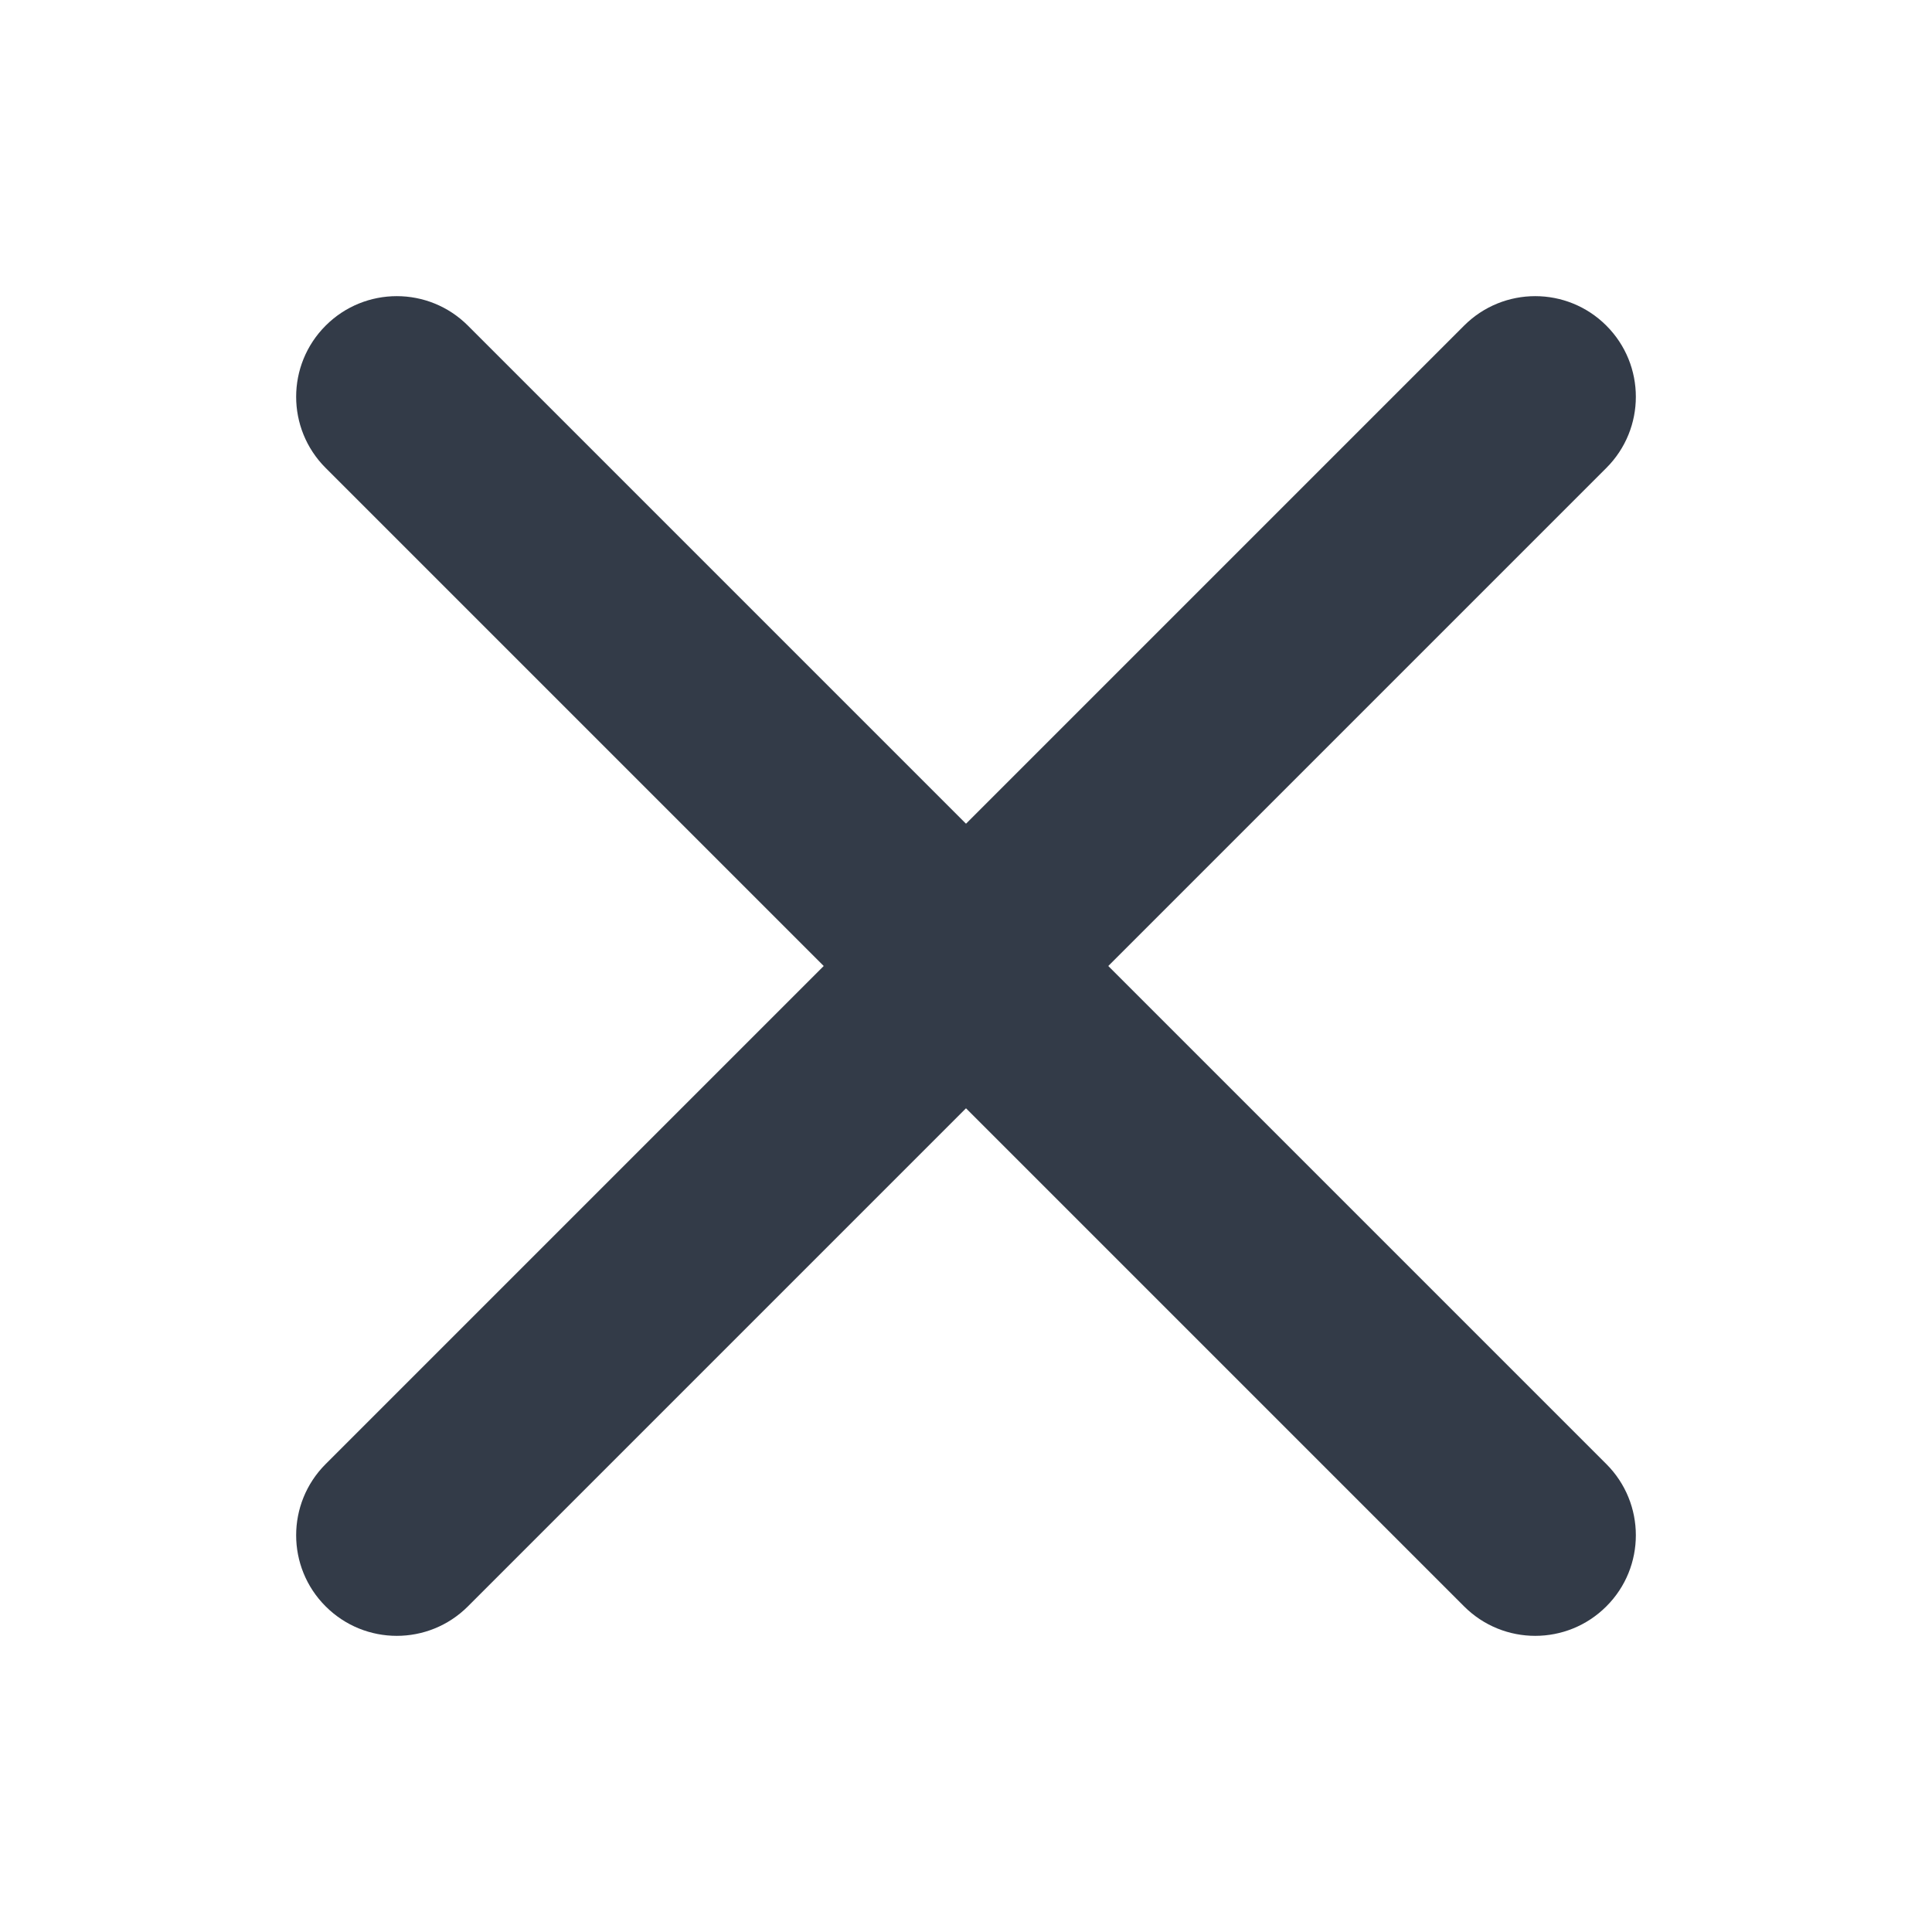 <svg xmlns="http://www.w3.org/2000/svg" width="20" height="20" viewBox="0 0 20 20" fill="none">
  <path fill-rule="evenodd" clip-rule="evenodd" d="M16.629 3.371C17.036 3.778 17.036 4.437 16.629 4.844L11.473 10L16.629 15.156C17.036 15.563 17.036 16.223 16.629 16.629C16.222 17.036 15.563 17.036 15.156 16.629L10 11.473L4.844 16.629C4.437 17.036 3.778 17.036 3.371 16.629C2.964 16.223 2.964 15.563 3.371 15.156L8.527 10L3.371 4.844C2.964 4.437 2.964 3.778 3.371 3.371C3.778 2.964 4.437 2.964 4.844 3.371L10 8.527L15.156 3.371C15.563 2.964 16.222 2.964 16.629 3.371Z" fill="#333B48"/>
</svg>